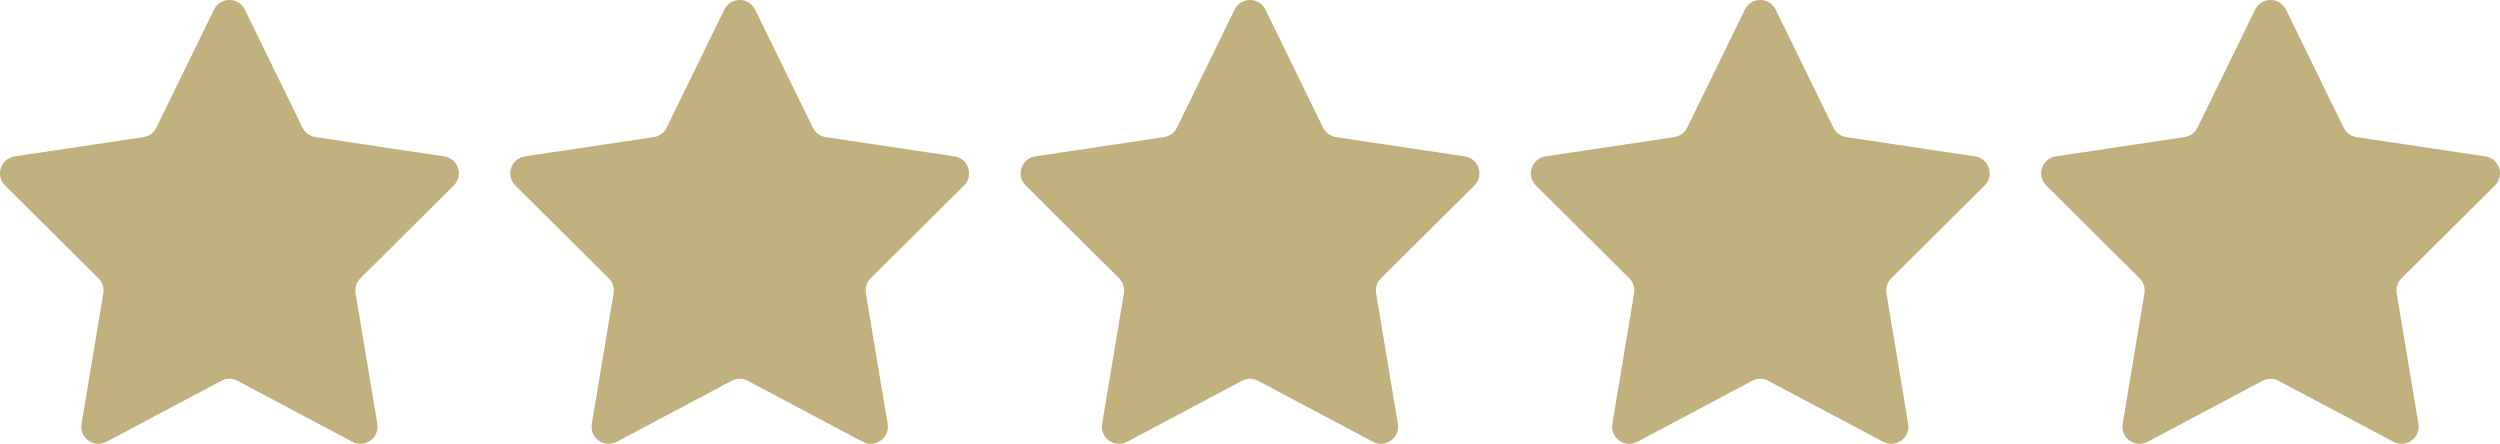 <svg xmlns="http://www.w3.org/2000/svg" width="90.385" height="16.047" viewBox="0 0 90.385 16.047">
  <g id="Hviezdy5" transform="translate(-3146 -7759.423)">
    <g id="Path_38186" data-name="Path 38186" transform="translate(3144.884 7758.146)" fill="#c1b17e">
      <path d="M 14.147 16.824 C 14.129 16.824 14.11 16.819 14.091 16.809 L 9.936 14.603 C 9.775 14.517 9.593 14.472 9.411 14.472 C 9.228 14.472 9.047 14.517 8.886 14.603 L 4.731 16.809 C 4.711 16.819 4.693 16.824 4.675 16.824 C 4.641 16.824 4.605 16.806 4.581 16.778 C 4.551 16.743 4.553 16.707 4.557 16.683 L 5.344 11.963 C 5.403 11.606 5.286 11.24 5.029 10.985 L 1.652 7.629 C 1.609 7.586 1.612 7.539 1.623 7.507 C 1.633 7.475 1.658 7.435 1.719 7.426 L 6.377 6.728 C 6.741 6.674 7.055 6.444 7.217 6.113 L 9.303 1.845 C 9.33 1.789 9.377 1.777 9.411 1.777 C 9.445 1.777 9.491 1.789 9.518 1.845 L 11.604 6.113 C 11.766 6.444 12.08 6.674 12.445 6.728 L 17.103 7.426 C 17.163 7.435 17.188 7.475 17.199 7.507 C 17.209 7.539 17.213 7.586 17.169 7.629 L 13.793 10.985 C 13.536 11.24 13.418 11.606 13.478 11.963 L 14.265 16.683 C 14.269 16.707 14.271 16.743 14.241 16.778 C 14.217 16.806 14.181 16.824 14.147 16.824 Z" stroke="none"/>
      <path d="M 9.411 2.763 L 7.666 6.332 C 7.432 6.811 6.978 7.144 6.451 7.223 L 2.542 7.808 L 5.381 10.63 C 5.753 10.999 5.923 11.529 5.837 12.045 L 5.176 16.006 L 8.651 14.161 C 8.884 14.037 9.147 13.972 9.411 13.972 C 9.675 13.972 9.937 14.037 10.17 14.161 L 13.645 16.006 L 12.985 12.045 C 12.898 11.529 13.069 10.999 13.44 10.63 L 16.28 7.808 L 12.371 7.223 C 11.843 7.144 11.389 6.811 11.155 6.332 L 9.411 2.763 M 9.411 1.277 C 9.633 1.277 9.854 1.393 9.968 1.625 L 12.054 5.893 C 12.143 6.076 12.317 6.204 12.519 6.234 L 17.177 6.931 C 17.681 7.007 17.883 7.625 17.522 7.984 L 14.145 11.339 C 14.003 11.481 13.938 11.683 13.971 11.881 L 14.758 16.601 C 14.843 17.107 14.31 17.491 13.856 17.25 L 9.701 15.044 C 9.52 14.948 9.302 14.948 9.12 15.044 L 4.965 17.25 C 4.512 17.491 3.979 17.107 4.063 16.601 L 4.851 11.881 C 4.884 11.683 4.819 11.481 4.676 11.339 L 1.3 7.984 C 0.938 7.625 1.141 7.007 1.645 6.931 L 6.303 6.234 C 6.505 6.204 6.678 6.076 6.768 5.893 L 8.854 1.625 C 8.967 1.393 9.189 1.277 9.411 1.277 Z" stroke="none" fill="#c1b17e"/>
    </g>
    <g id="Path_38187" data-name="Path 38187" transform="translate(3181.782 7758.146)" fill="#c1b17e">
      <path d="M 14.147 16.824 C 14.129 16.824 14.11 16.819 14.091 16.809 L 9.936 14.603 C 9.775 14.517 9.593 14.472 9.411 14.472 C 9.228 14.472 9.047 14.517 8.886 14.603 L 4.731 16.809 C 4.711 16.819 4.693 16.824 4.675 16.824 C 4.641 16.824 4.605 16.806 4.581 16.778 C 4.551 16.743 4.553 16.707 4.557 16.683 L 5.344 11.963 C 5.403 11.606 5.286 11.24 5.029 10.985 L 1.652 7.629 C 1.609 7.586 1.612 7.539 1.623 7.507 C 1.633 7.475 1.658 7.435 1.719 7.426 L 6.377 6.728 C 6.741 6.674 7.055 6.444 7.217 6.113 L 9.303 1.845 C 9.33 1.789 9.377 1.777 9.411 1.777 C 9.445 1.777 9.491 1.789 9.518 1.845 L 11.604 6.113 C 11.766 6.444 12.08 6.674 12.445 6.728 L 17.103 7.426 C 17.163 7.435 17.188 7.475 17.199 7.507 C 17.209 7.539 17.213 7.586 17.169 7.629 L 13.793 10.985 C 13.536 11.24 13.418 11.606 13.478 11.963 L 14.265 16.683 C 14.269 16.707 14.271 16.743 14.241 16.778 C 14.217 16.806 14.181 16.824 14.147 16.824 Z" stroke="none"/>
      <path d="M 9.411 2.763 L 7.666 6.332 C 7.432 6.811 6.978 7.144 6.451 7.223 L 2.542 7.808 L 5.381 10.63 C 5.753 10.999 5.923 11.529 5.837 12.045 L 5.176 16.006 L 8.651 14.161 C 8.884 14.037 9.147 13.972 9.411 13.972 C 9.675 13.972 9.937 14.037 10.17 14.161 L 13.645 16.006 L 12.985 12.045 C 12.898 11.529 13.069 10.999 13.44 10.63 L 16.28 7.808 L 12.371 7.223 C 11.843 7.144 11.389 6.811 11.155 6.332 L 9.411 2.763 M 9.411 1.277 C 9.633 1.277 9.854 1.393 9.968 1.625 L 12.054 5.893 C 12.143 6.076 12.317 6.204 12.519 6.234 L 17.177 6.931 C 17.681 7.007 17.883 7.625 17.522 7.984 L 14.145 11.339 C 14.003 11.481 13.938 11.683 13.971 11.881 L 14.758 16.601 C 14.843 17.107 14.31 17.491 13.856 17.25 L 9.701 15.044 C 9.52 14.948 9.302 14.948 9.12 15.044 L 4.965 17.25 C 4.512 17.491 3.979 17.107 4.063 16.601 L 4.851 11.881 C 4.884 11.683 4.819 11.481 4.676 11.339 L 1.3 7.984 C 0.938 7.625 1.141 7.007 1.645 6.931 L 6.303 6.234 C 6.505 6.204 6.678 6.076 6.768 5.893 L 8.854 1.625 C 8.967 1.393 9.189 1.277 9.411 1.277 Z" stroke="none" fill="#c1b17e"/>
    </g>
    <g id="Path_38188" data-name="Path 38188" transform="translate(3163.333 7758.146)" fill="#c1b17e">
      <path d="M 14.147 16.824 C 14.129 16.824 14.11 16.819 14.091 16.809 L 9.936 14.603 C 9.775 14.517 9.593 14.472 9.411 14.472 C 9.228 14.472 9.047 14.517 8.886 14.603 L 4.731 16.809 C 4.711 16.819 4.693 16.824 4.675 16.824 C 4.641 16.824 4.605 16.806 4.581 16.778 C 4.551 16.743 4.553 16.707 4.557 16.683 L 5.344 11.963 C 5.403 11.606 5.286 11.24 5.029 10.985 L 1.652 7.629 C 1.609 7.586 1.612 7.539 1.623 7.507 C 1.633 7.475 1.658 7.435 1.719 7.426 L 6.377 6.728 C 6.741 6.674 7.055 6.444 7.217 6.113 L 9.303 1.845 C 9.33 1.789 9.377 1.777 9.411 1.777 C 9.445 1.777 9.491 1.789 9.518 1.845 L 11.604 6.113 C 11.766 6.444 12.08 6.674 12.445 6.728 L 17.103 7.426 C 17.163 7.435 17.188 7.475 17.199 7.507 C 17.209 7.539 17.213 7.586 17.169 7.629 L 13.793 10.985 C 13.536 11.24 13.418 11.606 13.478 11.963 L 14.265 16.683 C 14.269 16.707 14.271 16.743 14.241 16.778 C 14.217 16.806 14.181 16.824 14.147 16.824 Z" stroke="none"/>
      <path d="M 9.411 2.763 L 7.666 6.332 C 7.432 6.811 6.978 7.144 6.451 7.223 L 2.542 7.808 L 5.381 10.63 C 5.753 10.999 5.923 11.529 5.837 12.045 L 5.176 16.006 L 8.651 14.161 C 8.884 14.037 9.147 13.972 9.411 13.972 C 9.675 13.972 9.937 14.037 10.17 14.161 L 13.645 16.006 L 12.985 12.045 C 12.898 11.529 13.069 10.999 13.44 10.63 L 16.28 7.808 L 12.371 7.223 C 11.843 7.144 11.389 6.811 11.155 6.332 L 9.411 2.763 M 9.411 1.277 C 9.633 1.277 9.854 1.393 9.968 1.625 L 12.054 5.893 C 12.143 6.076 12.317 6.204 12.519 6.234 L 17.177 6.931 C 17.681 7.007 17.883 7.625 17.522 7.984 L 14.145 11.339 C 14.003 11.481 13.938 11.683 13.971 11.881 L 14.758 16.601 C 14.843 17.107 14.31 17.491 13.856 17.25 L 9.701 15.044 C 9.52 14.948 9.302 14.948 9.12 15.044 L 4.965 17.25 C 4.512 17.491 3.979 17.107 4.063 16.601 L 4.851 11.881 C 4.884 11.683 4.819 11.481 4.676 11.339 L 1.3 7.984 C 0.938 7.625 1.141 7.007 1.645 6.931 L 6.303 6.234 C 6.505 6.204 6.678 6.076 6.768 5.893 L 8.854 1.625 C 8.967 1.393 9.189 1.277 9.411 1.277 Z" stroke="none" fill="#c1b17e"/>
    </g>
    <g id="Path_38189" data-name="Path 38189" transform="translate(3200.23 7758.146)" fill="#c1b17e">
      <path d="M 14.147 16.824 C 14.129 16.824 14.11 16.819 14.091 16.809 L 9.936 14.603 C 9.775 14.517 9.593 14.472 9.411 14.472 C 9.228 14.472 9.047 14.517 8.886 14.603 L 4.731 16.809 C 4.711 16.819 4.693 16.824 4.675 16.824 C 4.641 16.824 4.605 16.806 4.581 16.778 C 4.551 16.743 4.553 16.707 4.557 16.683 L 5.344 11.963 C 5.403 11.606 5.286 11.24 5.029 10.985 L 1.652 7.629 C 1.609 7.586 1.612 7.539 1.623 7.507 C 1.633 7.475 1.658 7.435 1.719 7.426 L 6.377 6.728 C 6.741 6.674 7.055 6.444 7.217 6.113 L 9.303 1.845 C 9.33 1.789 9.377 1.777 9.411 1.777 C 9.445 1.777 9.491 1.789 9.518 1.845 L 11.604 6.113 C 11.766 6.444 12.08 6.674 12.445 6.728 L 17.103 7.426 C 17.163 7.435 17.188 7.475 17.199 7.507 C 17.209 7.539 17.213 7.586 17.169 7.629 L 13.793 10.985 C 13.536 11.24 13.418 11.606 13.478 11.963 L 14.265 16.683 C 14.269 16.707 14.271 16.743 14.241 16.778 C 14.217 16.806 14.181 16.824 14.147 16.824 Z" stroke="none"/>
      <path d="M 9.411 2.763 L 7.666 6.332 C 7.432 6.811 6.978 7.144 6.451 7.223 L 2.542 7.808 L 5.381 10.63 C 5.753 10.999 5.923 11.529 5.837 12.045 L 5.176 16.006 L 8.651 14.161 C 8.884 14.037 9.147 13.972 9.411 13.972 C 9.675 13.972 9.937 14.037 10.17 14.161 L 13.645 16.006 L 12.985 12.045 C 12.898 11.529 13.069 10.999 13.44 10.63 L 16.28 7.808 L 12.371 7.223 C 11.843 7.144 11.389 6.811 11.155 6.332 L 9.411 2.763 M 9.411 1.277 C 9.633 1.277 9.854 1.393 9.968 1.625 L 12.054 5.893 C 12.143 6.076 12.317 6.204 12.519 6.234 L 17.177 6.931 C 17.681 7.007 17.883 7.625 17.522 7.984 L 14.145 11.339 C 14.003 11.481 13.938 11.683 13.971 11.881 L 14.758 16.601 C 14.843 17.107 14.31 17.491 13.856 17.25 L 9.701 15.044 C 9.52 14.948 9.302 14.948 9.12 15.044 L 4.965 17.25 C 4.512 17.491 3.979 17.107 4.063 16.601 L 4.851 11.881 C 4.884 11.683 4.819 11.481 4.676 11.339 L 1.3 7.984 C 0.938 7.625 1.141 7.007 1.645 6.931 L 6.303 6.234 C 6.505 6.204 6.678 6.076 6.768 5.893 L 8.854 1.625 C 8.967 1.393 9.189 1.277 9.411 1.277 Z" stroke="none" fill="#c1b17e"/>
    </g>
    <g id="Path_38190" data-name="Path 38190" transform="translate(3218.679 7758.146)" fill="#c1b17e">
      <path d="M 14.147 16.824 C 14.129 16.824 14.11 16.819 14.091 16.809 L 9.936 14.603 C 9.775 14.517 9.593 14.472 9.411 14.472 C 9.228 14.472 9.047 14.517 8.886 14.603 L 4.731 16.809 C 4.711 16.819 4.693 16.824 4.675 16.824 C 4.641 16.824 4.605 16.806 4.581 16.778 C 4.551 16.743 4.553 16.707 4.557 16.683 L 5.344 11.963 C 5.403 11.606 5.286 11.24 5.029 10.985 L 1.652 7.629 C 1.609 7.586 1.612 7.539 1.623 7.507 C 1.633 7.475 1.658 7.435 1.719 7.426 L 6.377 6.728 C 6.741 6.674 7.055 6.444 7.217 6.113 L 9.303 1.845 C 9.33 1.789 9.377 1.777 9.411 1.777 C 9.445 1.777 9.491 1.789 9.518 1.845 L 11.604 6.113 C 11.766 6.444 12.08 6.674 12.445 6.728 L 17.103 7.426 C 17.163 7.435 17.188 7.475 17.199 7.507 C 17.209 7.539 17.213 7.586 17.169 7.629 L 13.793 10.985 C 13.536 11.24 13.418 11.606 13.478 11.963 L 14.265 16.683 C 14.269 16.707 14.271 16.743 14.241 16.778 C 14.217 16.806 14.181 16.824 14.147 16.824 Z" stroke="none"/>
      <path d="M 9.411 2.763 L 7.666 6.332 C 7.432 6.811 6.978 7.144 6.451 7.223 L 2.542 7.808 L 5.381 10.63 C 5.753 10.999 5.923 11.529 5.837 12.045 L 5.176 16.006 L 8.651 14.161 C 8.884 14.037 9.147 13.972 9.411 13.972 C 9.675 13.972 9.937 14.037 10.17 14.161 L 13.645 16.006 L 12.985 12.045 C 12.898 11.529 13.069 10.999 13.44 10.63 L 16.28 7.808 L 12.371 7.223 C 11.843 7.144 11.389 6.811 11.155 6.332 L 9.411 2.763 M 9.411 1.277 C 9.633 1.277 9.854 1.393 9.968 1.625 L 12.054 5.893 C 12.143 6.076 12.317 6.204 12.519 6.234 L 17.177 6.931 C 17.681 7.007 17.883 7.625 17.522 7.984 L 14.145 11.339 C 14.003 11.481 13.938 11.683 13.971 11.881 L 14.758 16.601 C 14.843 17.107 14.31 17.491 13.856 17.25 L 9.701 15.044 C 9.52 14.948 9.302 14.948 9.12 15.044 L 4.965 17.25 C 4.512 17.491 3.979 17.107 4.063 16.601 L 4.851 11.881 C 4.884 11.683 4.819 11.481 4.676 11.339 L 1.3 7.984 C 0.938 7.625 1.141 7.007 1.645 6.931 L 6.303 6.234 C 6.505 6.204 6.678 6.076 6.768 5.893 L 8.854 1.625 C 8.967 1.393 9.189 1.277 9.411 1.277 Z" stroke="none" fill="#c1b17e"/>
    </g>
  </g>
</svg>
